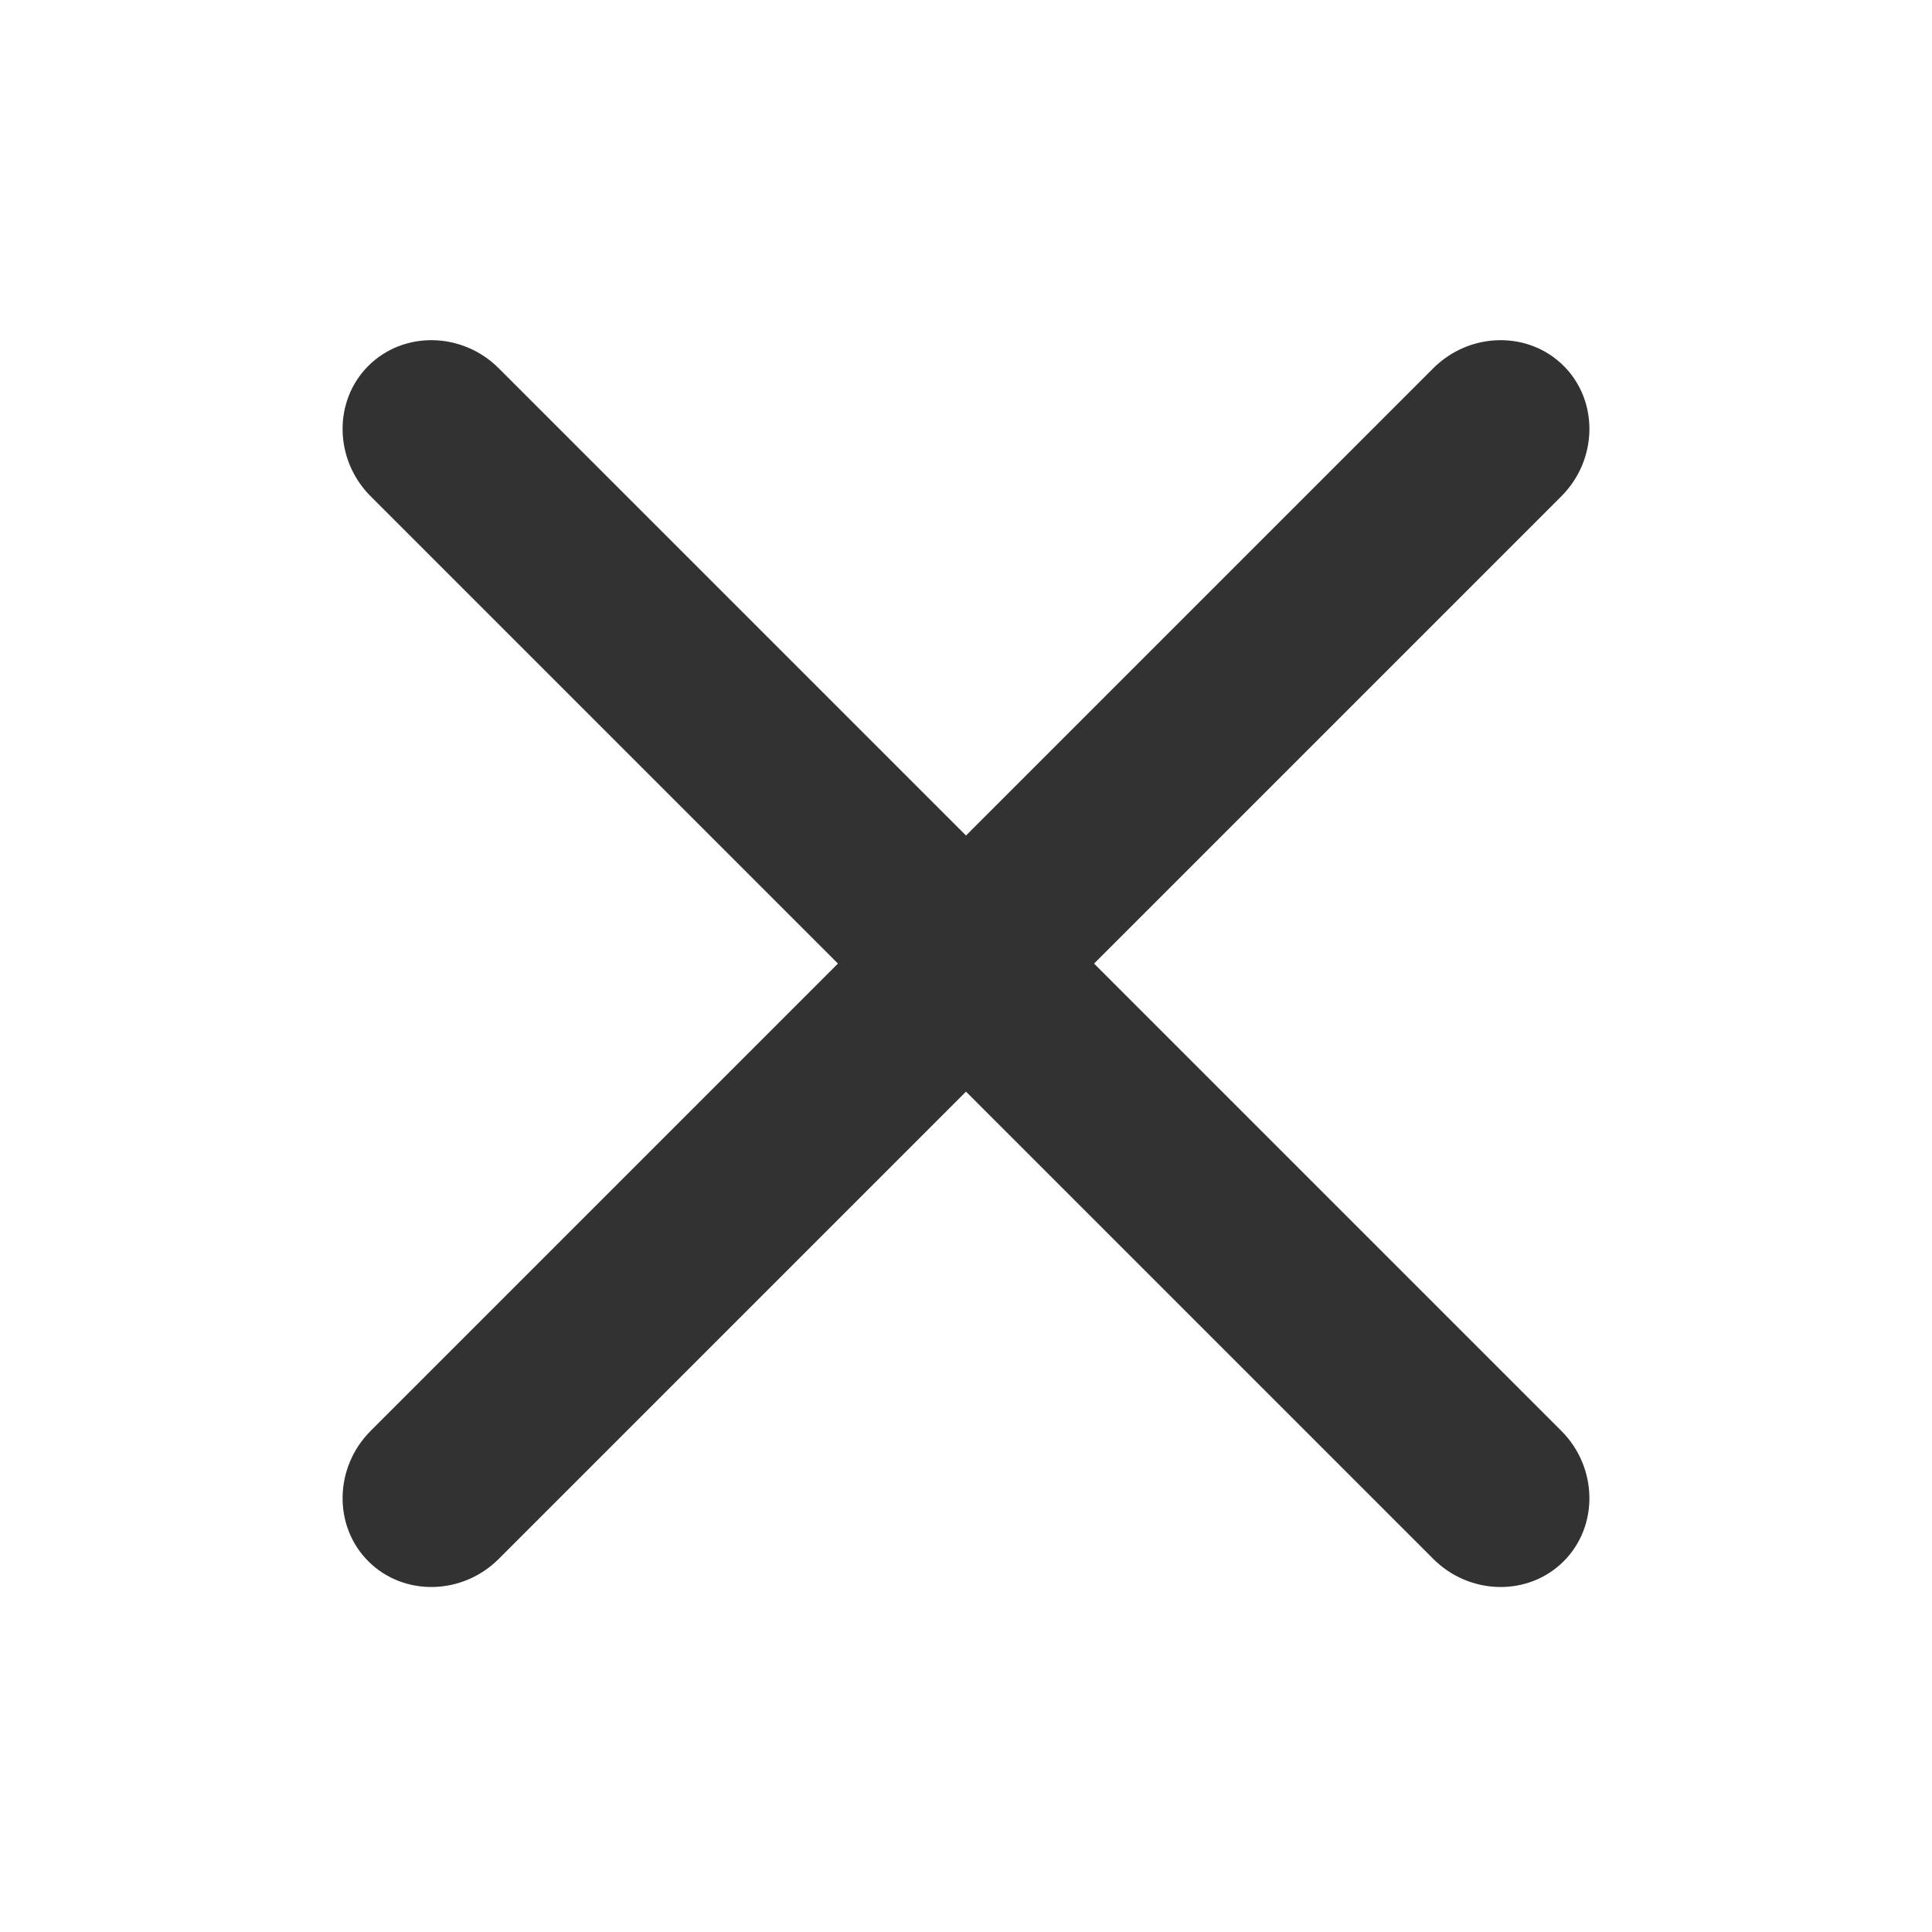 <svg width="32" height="32" viewBox="0 0 32 32" fill="none" xmlns="http://www.w3.org/2000/svg">
<path d="M6.101 25.86C6.684 26.443 7.656 26.425 8.261 25.82L25.86 8.221C26.465 7.616 26.483 6.644 25.9 6.061C25.316 5.477 24.344 5.495 23.739 6.1L6.14 23.699C5.535 24.304 5.517 25.276 6.101 25.86Z" fill="#323232"/>
<path d="M6.1 6.061C5.517 6.644 5.535 7.616 6.14 8.221L23.739 25.82C24.344 26.425 25.316 26.443 25.899 25.86C26.483 25.276 26.465 24.304 25.86 23.699L8.261 6.1C7.656 5.495 6.684 5.477 6.1 6.061Z" fill="#323232"/>
</svg>

